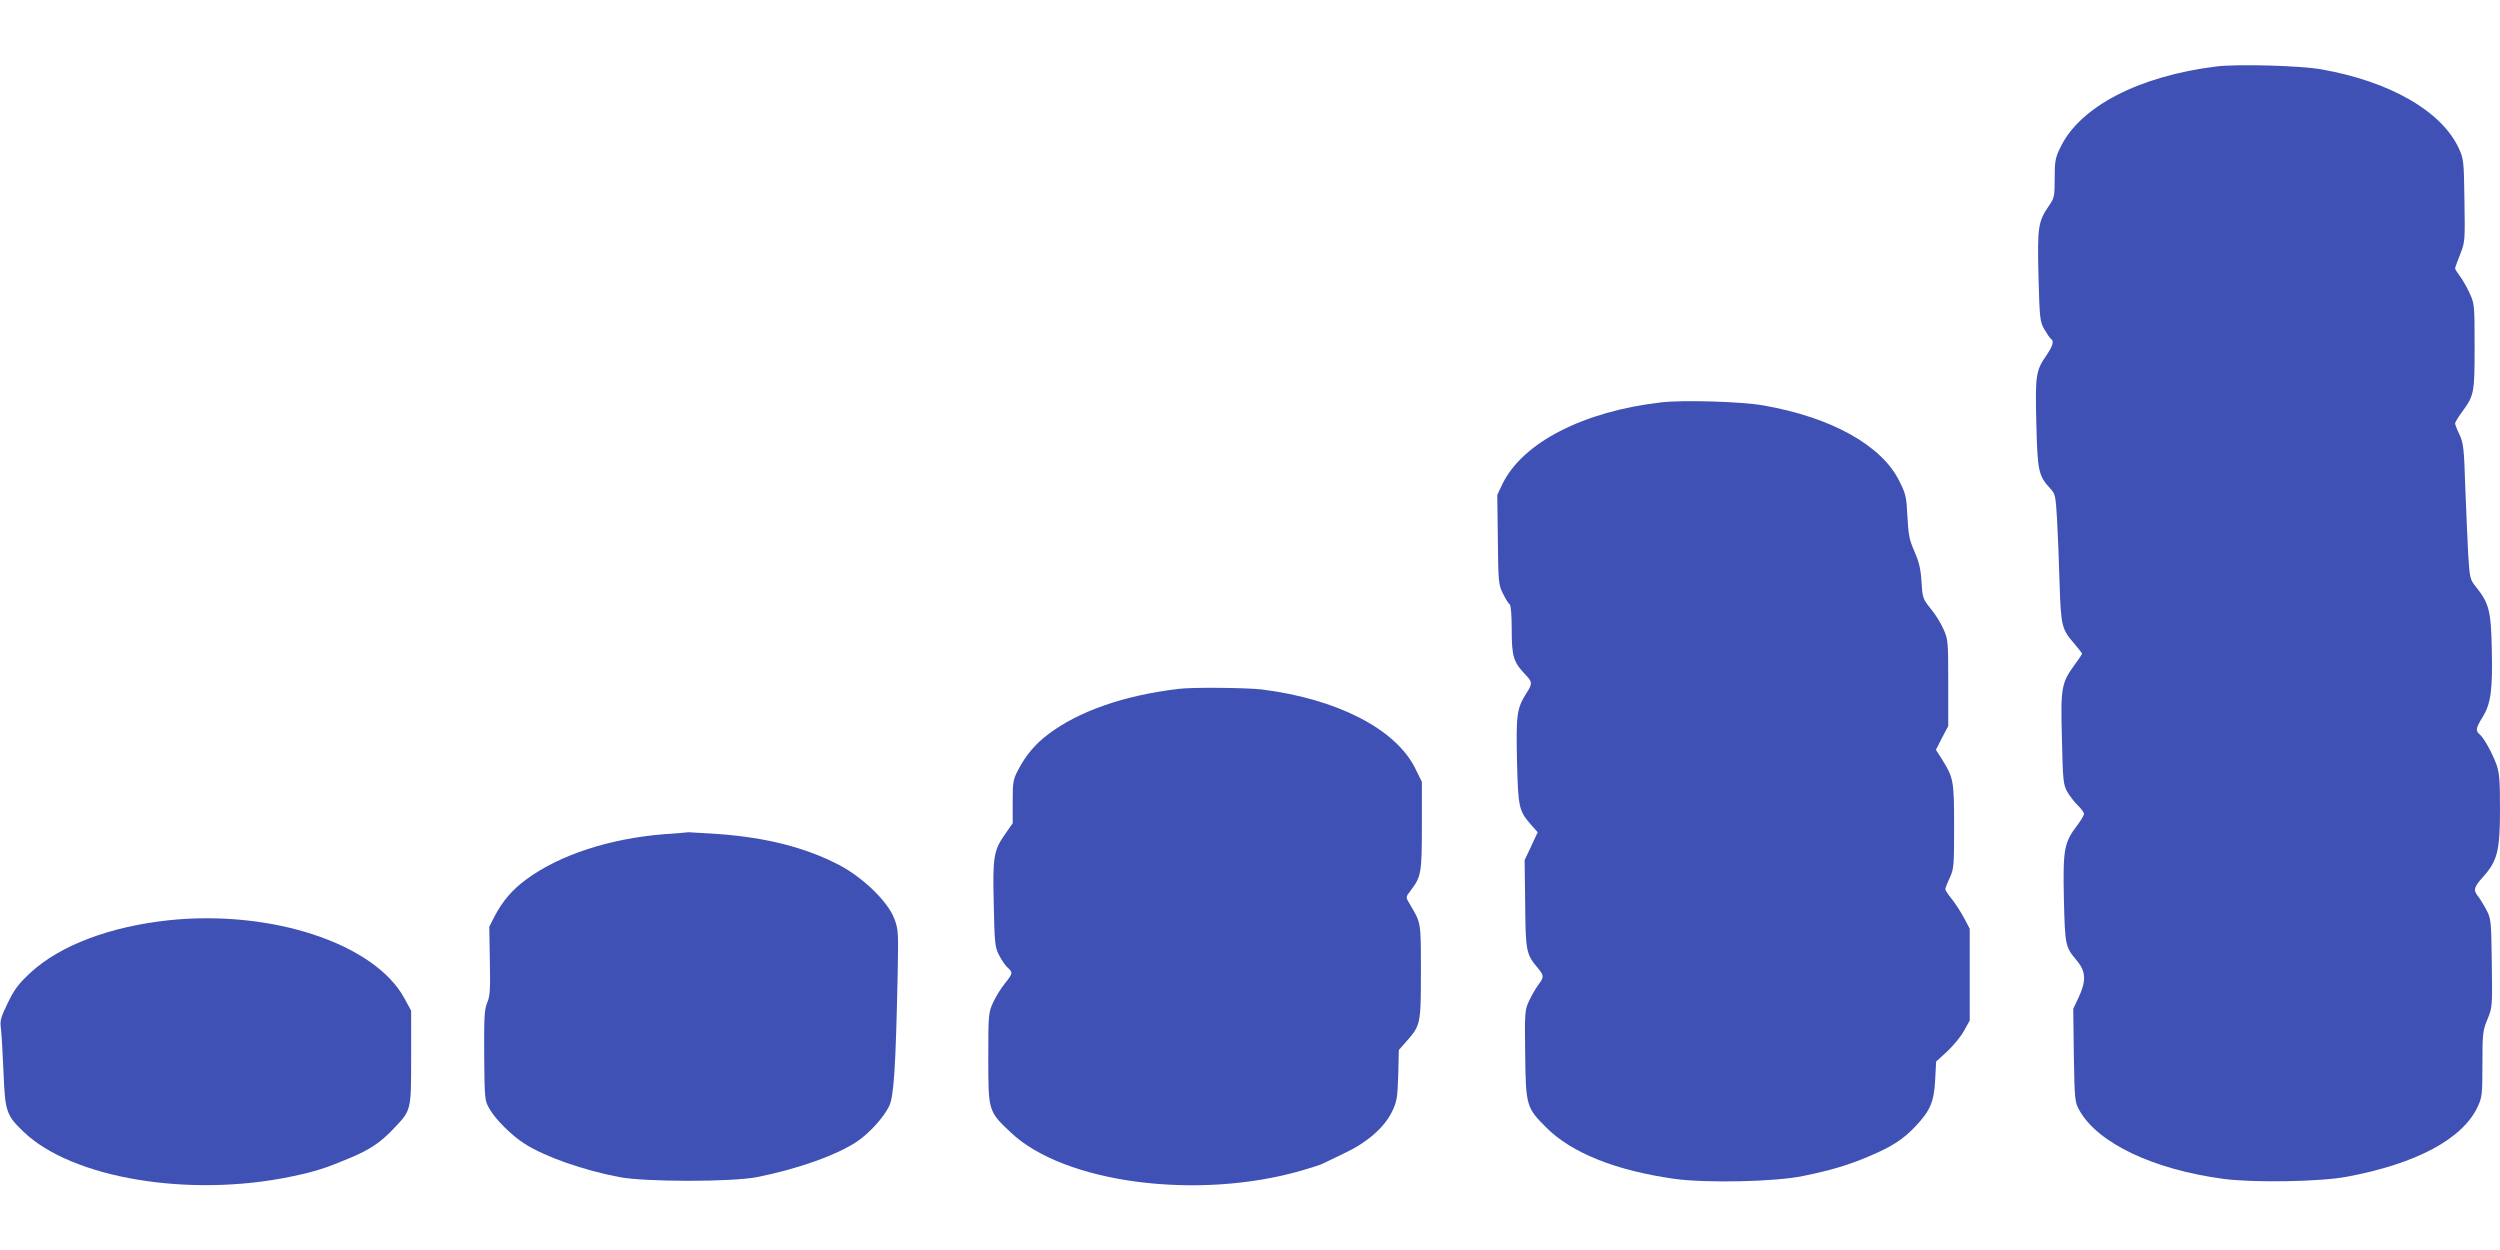 <?xml version="1.0" standalone="no"?>
<!DOCTYPE svg PUBLIC "-//W3C//DTD SVG 20010904//EN"
 "http://www.w3.org/TR/2001/REC-SVG-20010904/DTD/svg10.dtd">
<svg version="1.0" xmlns="http://www.w3.org/2000/svg"
 width="1280pt" height="640pt" viewBox="0 0 1280 640"
 preserveAspectRatio="xMidYMid meet">
<g transform="translate(0,640) scale(0.1,-0.1)"
fill="#3f51b5" stroke="none">
<path d="M11350 6060 c-399 -49 -701 -206 -801 -415 -26 -53 -29 -71 -29 -158
0 -92 -2 -101 -29 -140 -56 -81 -60 -109 -54 -361 6 -218 7 -231 30 -272 14
-24 29 -46 34 -49 16 -11 10 -35 -21 -81 -57 -82 -60 -102 -54 -352 6 -247 11
-268 73 -335 24 -26 26 -37 33 -155 4 -70 10 -217 13 -327 7 -221 11 -236 75
-310 22 -26 40 -49 40 -52 0 -3 -16 -27 -36 -54 -70 -96 -74 -117 -67 -380 5
-220 7 -236 28 -274 13 -22 37 -53 54 -69 17 -17 31 -36 31 -43 0 -7 -15 -33
-34 -58 -68 -89 -74 -122 -69 -375 6 -244 7 -247 67 -319 46 -55 48 -103 9
-187 l-28 -59 3 -238 c4 -229 5 -239 28 -281 94 -169 379 -304 739 -352 152
-20 494 -15 630 11 355 66 594 193 671 359 22 47 24 63 24 219 0 157 2 171 26
229 25 60 25 63 22 287 -3 216 -4 228 -27 271 -13 25 -32 56 -42 69 -27 34
-24 47 24 101 74 82 87 135 87 346 0 152 -3 187 -19 232 -23 61 -63 133 -85
152 -22 18 -20 32 14 87 43 69 53 140 48 348 -4 199 -14 236 -81 320 -31 39
-32 44 -40 170 -4 71 -10 227 -15 345 -6 193 -9 220 -29 264 -13 27 -23 53
-23 58 0 6 16 32 35 58 63 86 65 97 65 337 0 213 -1 219 -26 273 -14 30 -36
69 -50 87 -13 17 -24 35 -24 39 0 4 12 36 26 72 25 63 25 68 22 275 -3 207 -4
214 -30 270 -89 189 -352 340 -703 402 -107 19 -427 28 -535 15z"/>
<path d="M8506 4340 c-398 -46 -709 -205 -813 -417 l-27 -57 3 -230 c2 -220 4
-232 27 -277 13 -26 28 -50 34 -54 6 -4 10 -57 10 -130 0 -136 9 -166 71 -230
35 -37 36 -45 5 -93 -50 -79 -54 -109 -49 -347 6 -241 9 -256 74 -330 l32 -36
-33 -71 -34 -72 3 -225 c2 -243 5 -257 66 -329 31 -37 31 -45 0 -86 -13 -18
-34 -54 -47 -82 -21 -46 -22 -60 -19 -273 3 -261 6 -273 108 -374 129 -130
358 -221 658 -263 163 -22 514 -15 657 15 142 29 233 56 338 101 118 50 175
87 238 154 75 80 94 124 100 236 l5 95 56 51 c31 29 70 76 86 105 l30 54 0
235 0 235 -29 55 c-16 30 -44 73 -62 96 -19 23 -34 46 -34 51 0 6 10 32 23 59
21 46 22 62 22 264 0 234 -3 248 -63 344 l-30 47 31 61 32 61 0 221 c0 214 -1
223 -25 276 -13 30 -43 78 -66 105 -39 49 -41 54 -46 137 -4 67 -13 102 -36
155 -26 58 -31 84 -36 178 -5 100 -8 116 -41 181 -90 184 -348 327 -695 388
-112 20 -410 29 -524 16z"/>
<path d="M6035 2873 c-279 -33 -512 -114 -669 -233 -66 -50 -113 -106 -152
-180 -27 -51 -29 -63 -29 -165 l0 -110 -37 -53 c-61 -86 -66 -118 -60 -362 4
-198 6 -219 27 -260 13 -25 32 -54 44 -64 28 -25 27 -30 -13 -80 -19 -23 -46
-66 -60 -96 -25 -54 -26 -60 -26 -287 0 -272 0 -273 115 -381 273 -260 959
-349 1490 -195 49 14 97 30 105 34 8 4 58 28 110 53 118 55 207 132 247 214
25 52 28 69 32 187 l3 129 38 43 c74 84 75 90 75 358 0 259 2 247 -60 351 -18
31 -18 31 8 65 54 71 57 91 57 332 l0 224 -35 71 c-101 201 -401 354 -785 402
-78 9 -356 12 -425 3z"/>
<path d="M3401 2129 c-278 -22 -537 -106 -707 -232 -71 -52 -121 -111 -161
-187 l-28 -55 3 -175 c3 -147 1 -181 -14 -215 -14 -34 -16 -74 -15 -270 2
-225 3 -231 27 -272 32 -56 114 -137 180 -179 103 -66 301 -136 487 -171 133
-25 572 -25 702 0 212 42 415 115 517 185 62 43 136 125 161 180 24 52 33 199
43 673 4 214 4 230 -17 285 -32 87 -161 212 -284 276 -174 90 -373 140 -620
158 -77 5 -144 9 -150 9 -5 -1 -61 -6 -124 -10z"/>
<path d="M870 1689 c-306 -32 -563 -129 -716 -271 -61 -57 -82 -86 -115 -155
-36 -74 -40 -89 -34 -131 3 -26 9 -126 13 -222 8 -202 14 -220 104 -306 248
-237 847 -337 1369 -228 125 26 177 43 305 97 100 42 154 79 220 149 90 95 89
89 89 363 l0 240 -34 63 c-152 280 -676 454 -1201 401z"/>
</g>
</svg>
